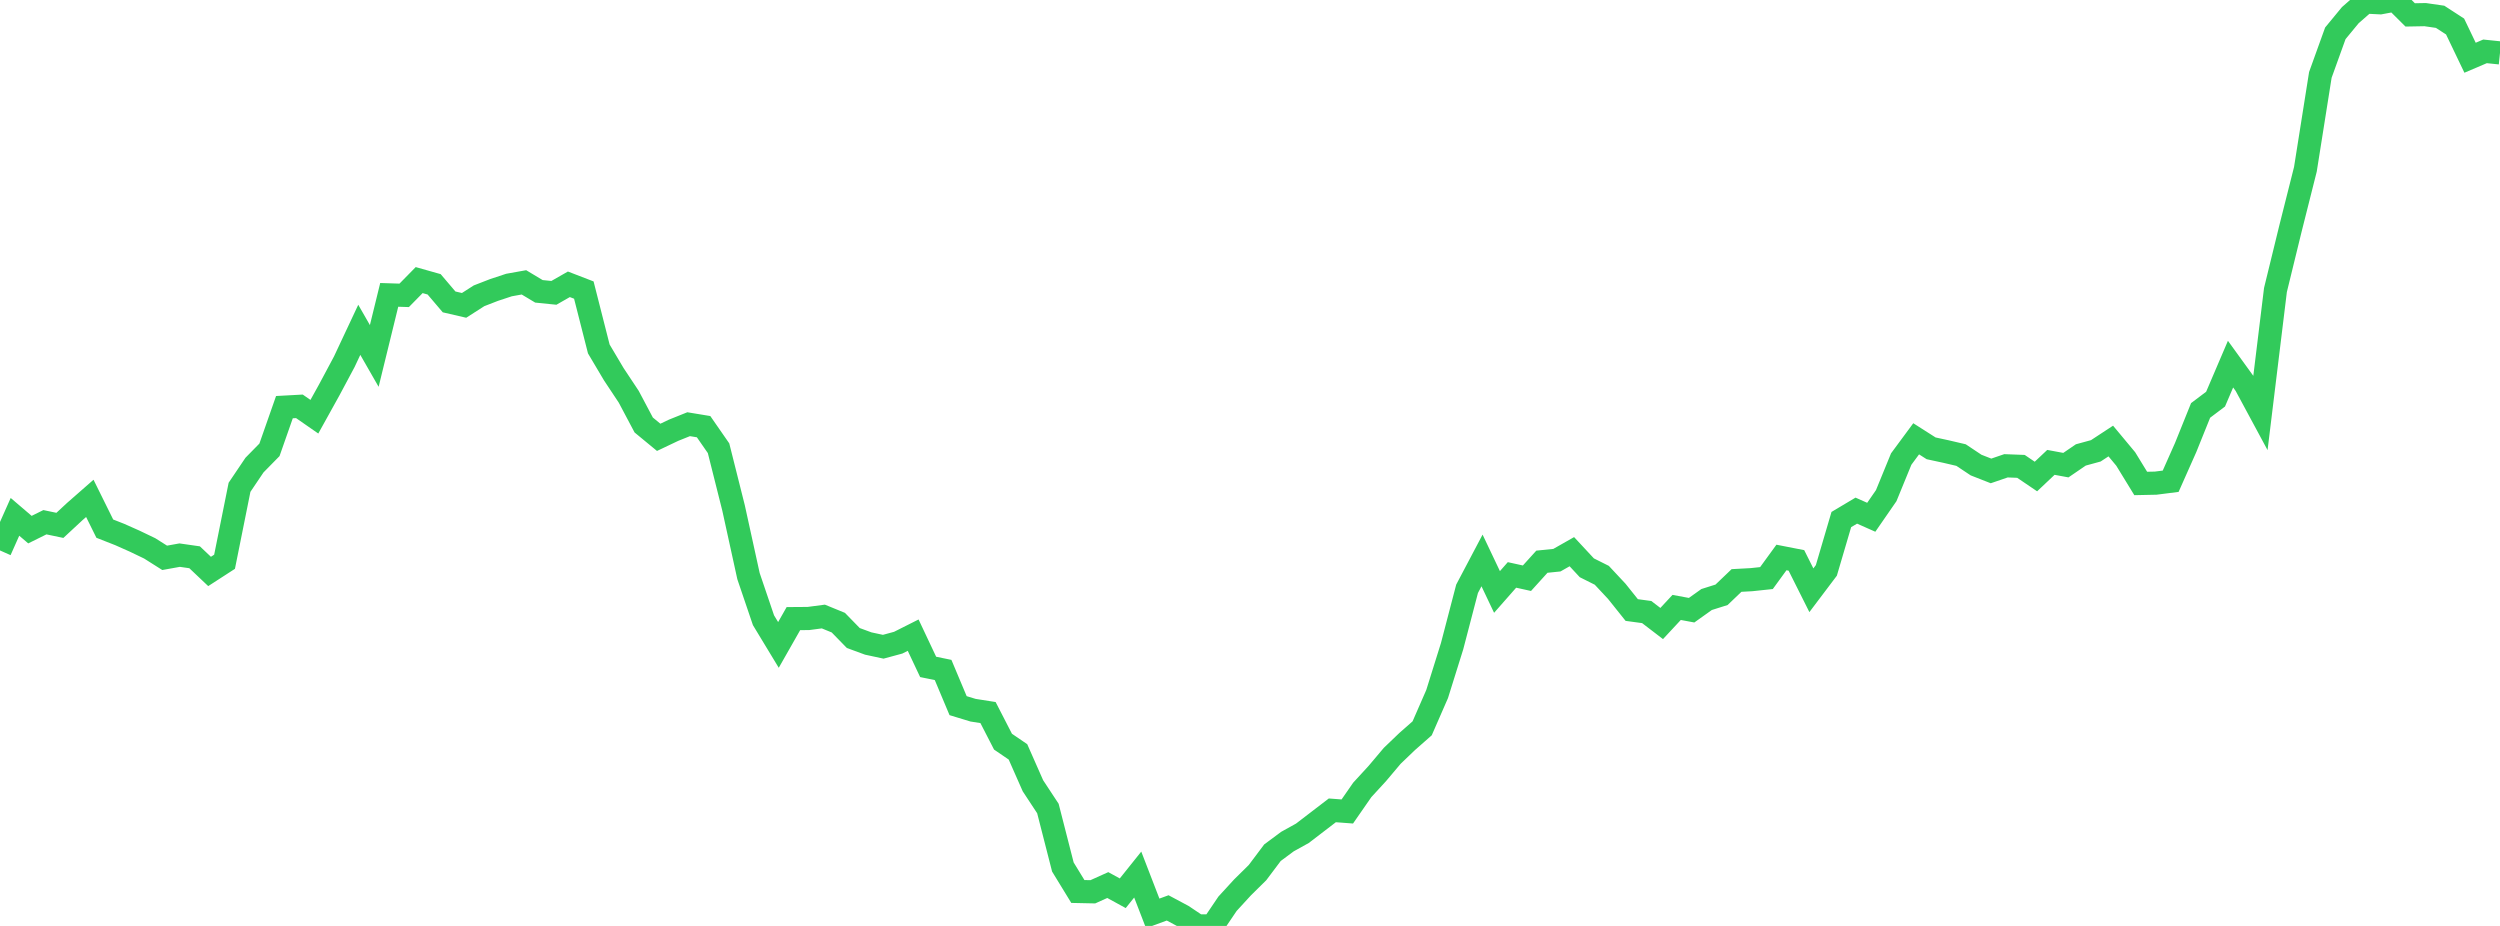 <?xml version="1.0" standalone="no"?>
<!DOCTYPE svg PUBLIC "-//W3C//DTD SVG 1.1//EN" "http://www.w3.org/Graphics/SVG/1.1/DTD/svg11.dtd">

<svg width="135" height="50" viewBox="0 0 135 50" preserveAspectRatio="none" 
  xmlns="http://www.w3.org/2000/svg"
  xmlns:xlink="http://www.w3.org/1999/xlink">


<polyline points="0.0, 29.724 0.808, 27.909 1.617, 28.6 2.425, 28.2 3.234, 28.37 4.042, 27.62 4.85, 26.912 5.659, 28.547 6.467, 28.864 7.275, 29.224 8.084, 29.612 8.892, 30.123 9.701, 29.977 10.509, 30.093 11.317, 30.858 12.126, 30.335 12.934, 26.314 13.743, 25.114 14.551, 24.291 15.359, 21.986 16.168, 21.942 16.976, 22.503 17.784, 21.046 18.593, 19.531 19.401, 17.81 20.21, 19.221 21.018, 15.923 21.826, 15.949 22.635, 15.125 23.443, 15.353 24.251, 16.303 25.06, 16.49 25.868, 15.973 26.677, 15.659 27.485, 15.392 28.293, 15.247 29.102, 15.732 29.91, 15.814 30.719, 15.352 31.527, 15.664 32.335, 18.843 33.144, 20.207 33.952, 21.425 34.76, 22.949 35.569, 23.616 36.377, 23.232 37.186, 22.907 37.994, 23.04 38.802, 24.205 39.611, 27.425 40.419, 31.11 41.228, 33.492 42.036, 34.826 42.844, 33.405 43.653, 33.399 44.461, 33.292 45.269, 33.623 46.078, 34.453 46.886, 34.75 47.695, 34.924 48.503, 34.705 49.311, 34.298 50.12, 36.013 50.928, 36.179 51.737, 38.105 52.545, 38.351 53.353, 38.478 54.162, 40.05 54.97, 40.601 55.778, 42.431 56.587, 43.66 57.395, 46.818 58.204, 48.14 59.012, 48.157 59.82, 47.793 60.629, 48.236 61.437, 47.226 62.246, 49.322 63.054, 49.026 63.862, 49.458 64.671, 50.0 65.479, 49.997 66.287, 48.802 67.096, 47.92 67.904, 47.123 68.713, 46.046 69.521, 45.446 70.329, 44.998 71.138, 44.378 71.946, 43.759 72.754, 43.82 73.563, 42.654 74.371, 41.774 75.18, 40.815 75.988, 40.041 76.796, 39.33 77.605, 37.478 78.413, 34.894 79.222, 31.795 80.03, 30.264 80.838, 31.966 81.647, 31.046 82.455, 31.224 83.263, 30.332 84.072, 30.25 84.88, 29.791 85.689, 30.661 86.497, 31.066 87.305, 31.93 88.114, 32.942 88.922, 33.051 89.731, 33.67 90.539, 32.801 91.347, 32.951 92.156, 32.374 92.964, 32.119 93.772, 31.346 94.581, 31.302 95.389, 31.216 96.198, 30.104 97.006, 30.262 97.814, 31.874 98.623, 30.802 99.431, 28.056 100.24, 27.574 101.048, 27.933 101.856, 26.764 102.665, 24.789 103.473, 23.695 104.281, 24.21 105.09, 24.385 105.898, 24.574 106.707, 25.113 107.515, 25.43 108.323, 25.153 109.132, 25.184 109.94, 25.732 110.749, 24.968 111.557, 25.118 112.365, 24.566 113.174, 24.345 113.982, 23.815 114.79, 24.786 115.599, 26.107 116.407, 26.09 117.216, 25.987 118.024, 24.169 118.832, 22.163 119.641, 21.553 120.449, 19.663 121.257, 20.779 122.066, 22.28 122.874, 15.66 123.683, 12.35 124.491, 9.142 125.299, 4.044 126.108, 1.799 126.916, 0.819 127.725, 0.111 128.533, 0.151 129.341, 0.0 130.15, 0.805 130.958, 0.79 131.766, 0.907 132.575, 1.432 133.383, 3.118 134.192, 2.773 135.0, 2.857" fill="none" stroke="#32ca5b" stroke-width="1.25"/>

</svg>